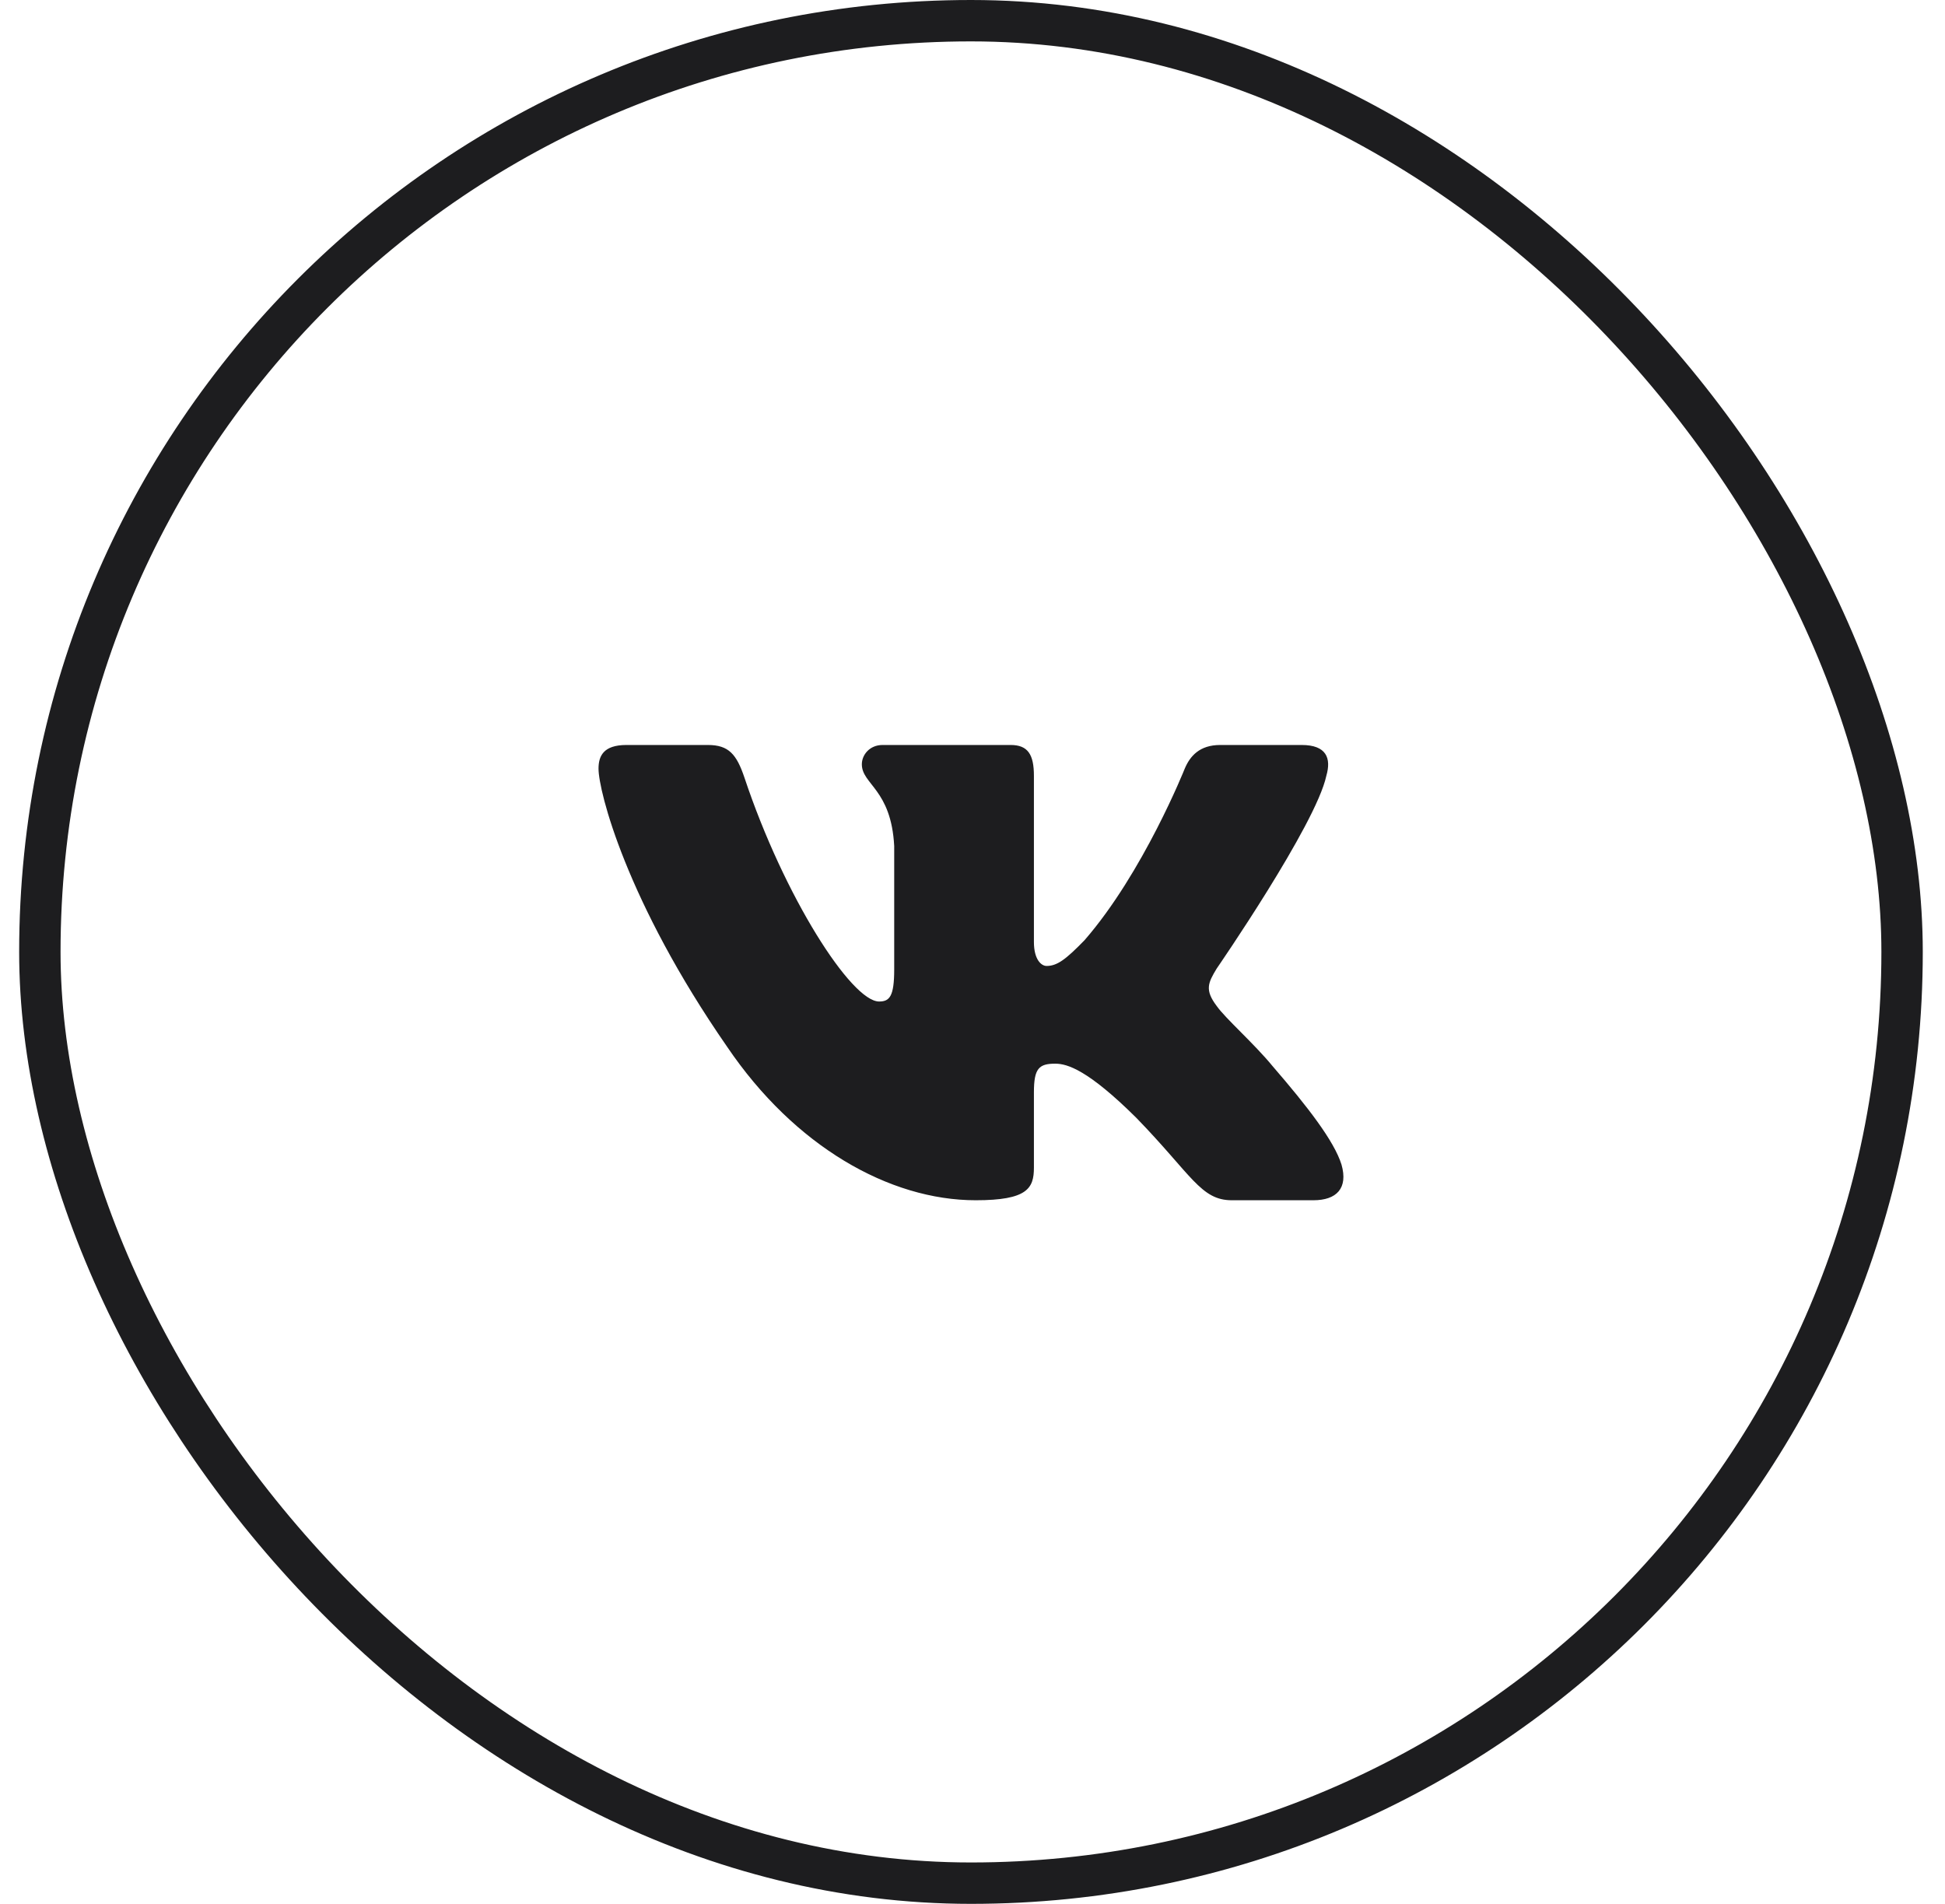 <?xml version="1.0" encoding="UTF-8"?> <svg xmlns="http://www.w3.org/2000/svg" width="47" height="46" viewBox="0 0 47 46" fill="none"> <rect x="0.963" y="0.5" width="45" height="45" rx="22.5" stroke="#1D1D1F"></rect> <path fill-rule="evenodd" clip-rule="evenodd" d="M32.05 18.745C32.175 18.316 32.05 18 31.454 18H29.485C28.984 18 28.754 18.273 28.628 18.573C28.628 18.573 27.627 21.085 26.208 22.716C25.749 23.189 25.541 23.339 25.29 23.339C25.165 23.339 24.984 23.189 24.984 22.759V18.745C24.984 18.23 24.839 18 24.422 18H21.327C21.014 18 20.826 18.239 20.826 18.466C20.826 18.954 21.535 19.067 21.608 20.441V23.425C21.608 24.079 21.494 24.198 21.243 24.198C20.576 24.198 18.952 21.675 17.989 18.788C17.8 18.227 17.61 18 17.107 18H15.138C14.575 18 14.463 18.273 14.463 18.573C14.463 19.11 15.13 21.772 17.571 25.292C19.199 27.697 21.491 29 23.578 29C24.829 29 24.984 28.71 24.984 28.212V26.395C24.984 25.816 25.103 25.7 25.499 25.7C25.791 25.7 26.292 25.851 27.46 27.01C28.795 28.384 29.015 29 29.766 29H31.736C32.298 29 32.58 28.71 32.417 28.139C32.24 27.57 31.602 26.744 30.756 25.765C30.297 25.206 29.609 24.605 29.4 24.305C29.108 23.919 29.192 23.747 29.4 23.403C29.4 23.403 31.799 19.925 32.05 18.745Z" fill="#1D1D1F"></path> </svg> 